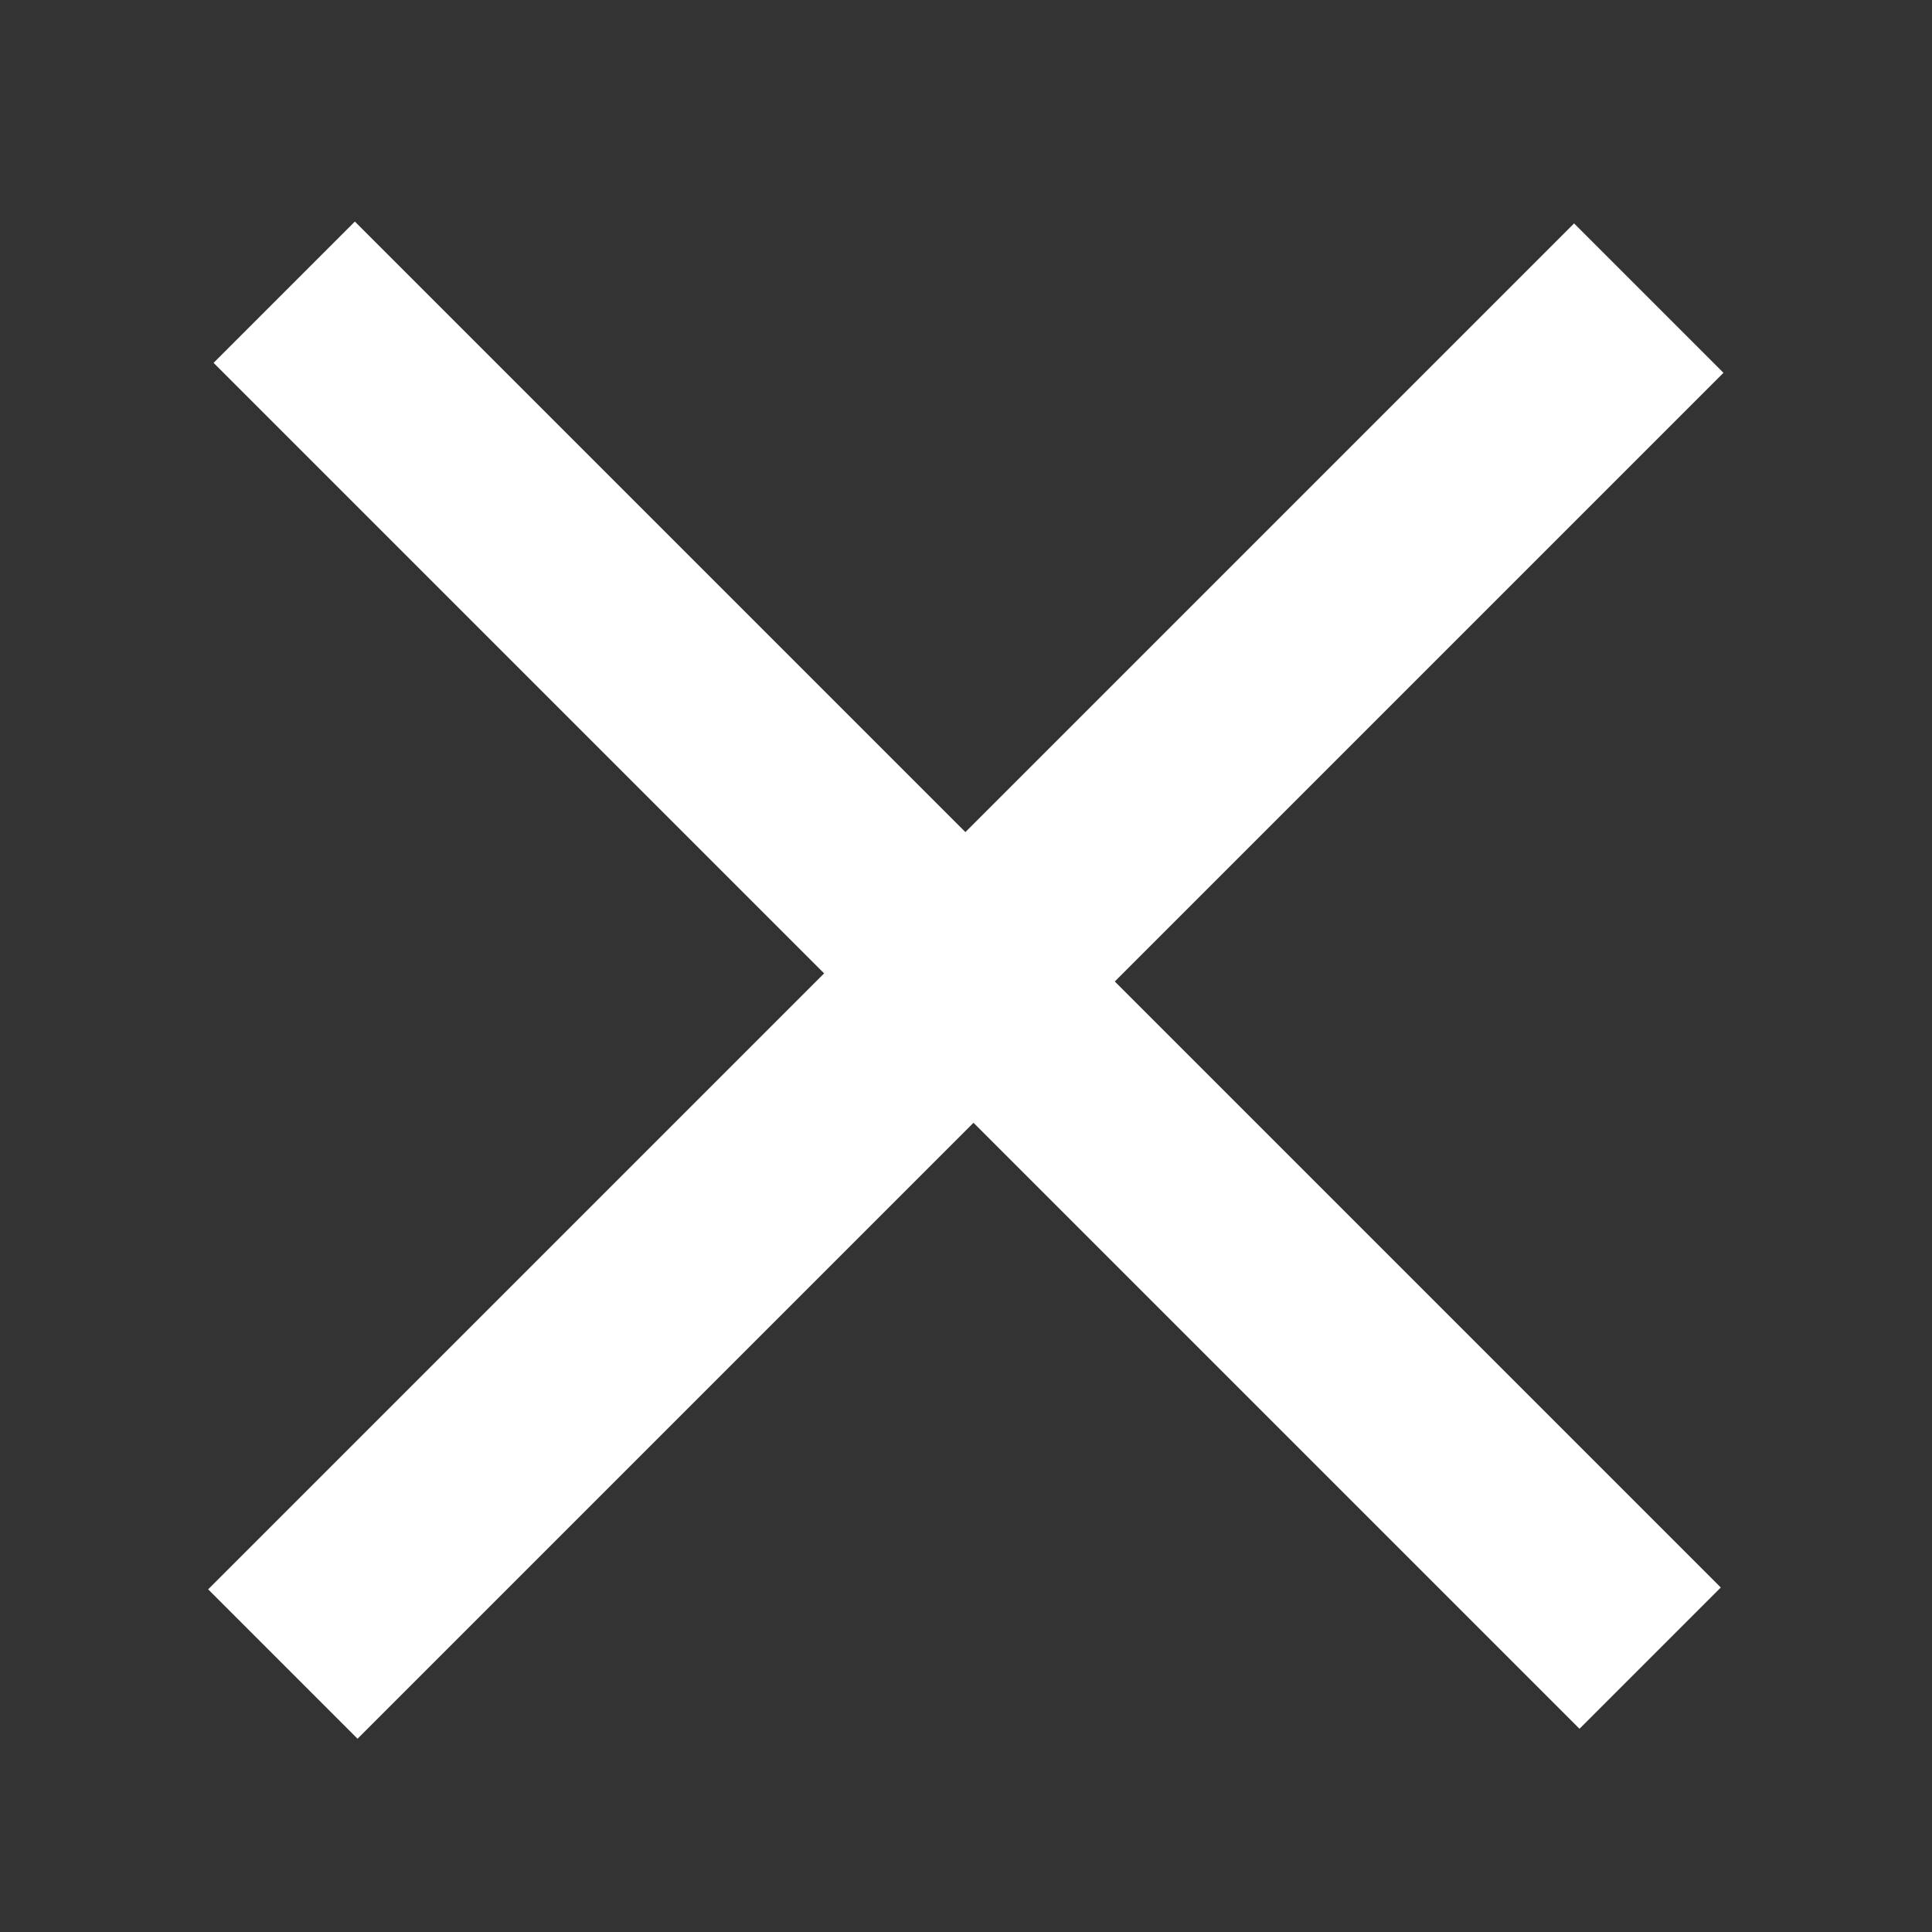 <?xml version="1.0" encoding="utf-8"?>
<!-- Generator: Adobe Illustrator 24.2.1, SVG Export Plug-In . SVG Version: 6.00 Build 0)  -->
<svg version="1.1" id="Ebene_1" xmlns="http://www.w3.org/2000/svg" xmlns:xlink="http://www.w3.org/1999/xlink" x="0px" y="0px"
	 viewBox="0 0 64 64" style="enable-background:new 0 0 64 64;" xml:space="preserve">
<rect x="0" y="0" width="64" height="64" fill="#333333" stroke="none"/>
<style type="text/css">
	.st0{fill:#FFFFFF;}
</style>
<rect x="0" y="29" transform="matrix(0.707 -0.707 0.707 0.707 -13.608 32.146)" class="st0" width="64" height="7"/>
<rect x="0.04" y="29" transform="matrix(0.707 0.707 -0.707 0.707 32.23 -13.192)" class="st0" width="64" height="6.62"/>
</svg>
